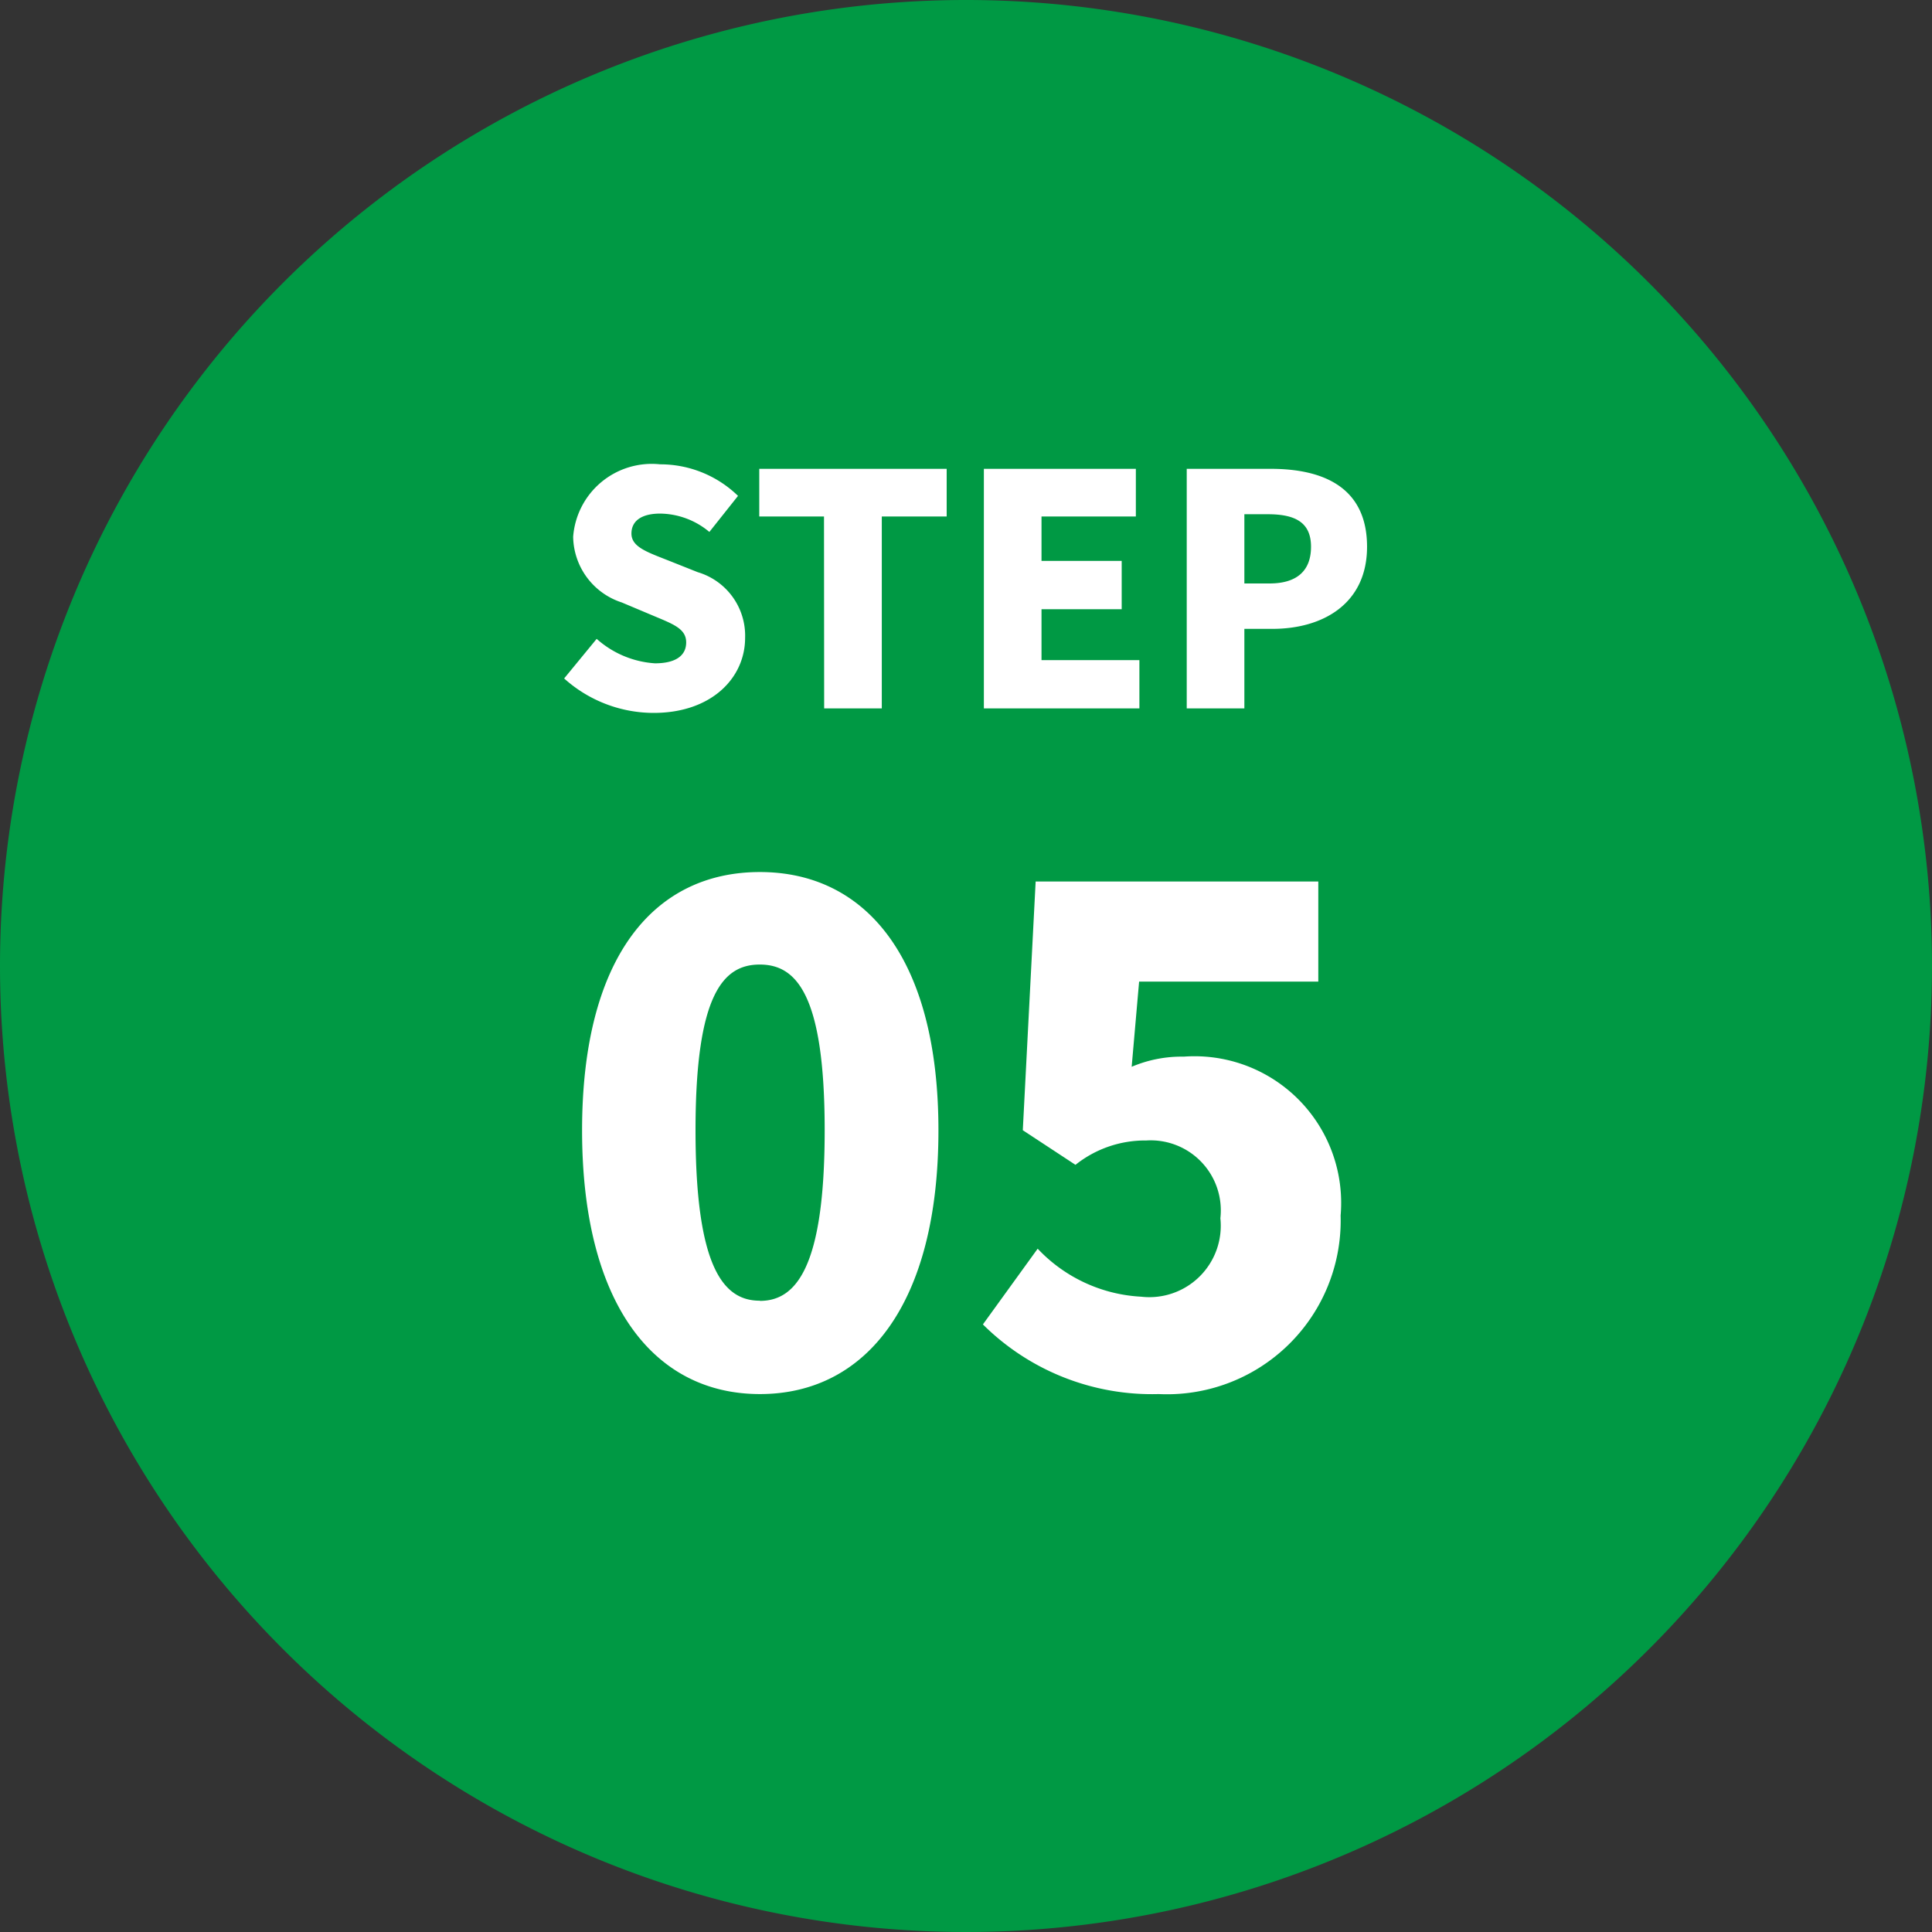 <svg xmlns="http://www.w3.org/2000/svg" width="60" height="60" viewBox="0 0 60 60">
  <rect x="0" y="0" width="60" height="60" fill="#333333" stroke="none"/>
  <g id="グループ_98" data-name="グループ 98" transform="translate(2418 -5429)">
    <path id="パス_83" data-name="パス 83" d="M30,0A30,30,0,1,1,0,30,30,30,0,0,1,30,0Z" transform="translate(-2418 5429)" fill="#094"/>
    <path id="パス_90" data-name="パス 90" d="M-9.7.14c1.8,0,2.84-1.09,2.84-2.33a2.057,2.057,0,0,0-1.47-2.04l-.93-.37c-.66-.26-1.13-.42-1.13-.83s.34-.62.89-.62a2.42,2.42,0,0,1,1.53.57l.89-1.12A3.462,3.462,0,0,0-9.5-7.58a2.447,2.447,0,0,0-2.7,2.25,2.179,2.179,0,0,0,1.51,2.04l.95.4c.64.27,1.05.41,1.05.84,0,.4-.31.65-.97.65a3.008,3.008,0,0,1-1.81-.76l-1.01,1.23A4.164,4.164,0,0,0-9.7.14ZM-4.405,0h1.79V-5.96H-.6V-7.44h-5.82v1.48h2.01ZM.555,0h4.83V-1.5H2.345V-3.08h2.49v-1.5H2.345V-5.96h2.93V-7.44H.555Zm6.3,0h1.79V-2.47h.87c1.57,0,2.94-.78,2.94-2.55,0-1.84-1.35-2.42-2.99-2.42H6.855Zm1.79-3.88V-6.03h.73c.86,0,1.34.26,1.34,1.01,0,.73-.42,1.14-1.29,1.14Z" transform="translate(-2388 5451)" fill="#fff"/>
    <path id="パス_84" data-name="パス 84" d="M-6.4.294c3.3,0,5.544-2.814,5.544-8.19,0-5.334-2.247-8.022-5.544-8.022s-5.523,2.646-5.523,8.022S-9.7.294-6.4.294Zm0-2.9C-7.518-2.6-8.4-3.612-8.4-7.9c0-4.263.882-5.145,1.995-5.145s2.016.882,2.016,5.145C-4.389-3.612-5.292-2.6-6.4-2.6ZM5.985.294A5.394,5.394,0,0,0,11.634-5.25a4.554,4.554,0,0,0-4.872-4.935,3.963,3.963,0,0,0-1.617.315l.231-2.646h5.565v-3.108H2.163L1.764-7.9,3.4-6.825a3.46,3.46,0,0,1,2.2-.756A2.176,2.176,0,0,1,7.9-5.166,2.218,2.218,0,0,1,5.439-2.73,4.755,4.755,0,0,1,2.226-4.221L.525-1.869A7.444,7.444,0,0,0,5.985.294Z" transform="translate(-2388 5472)" fill="#fff"/>
  </g>
</svg>
